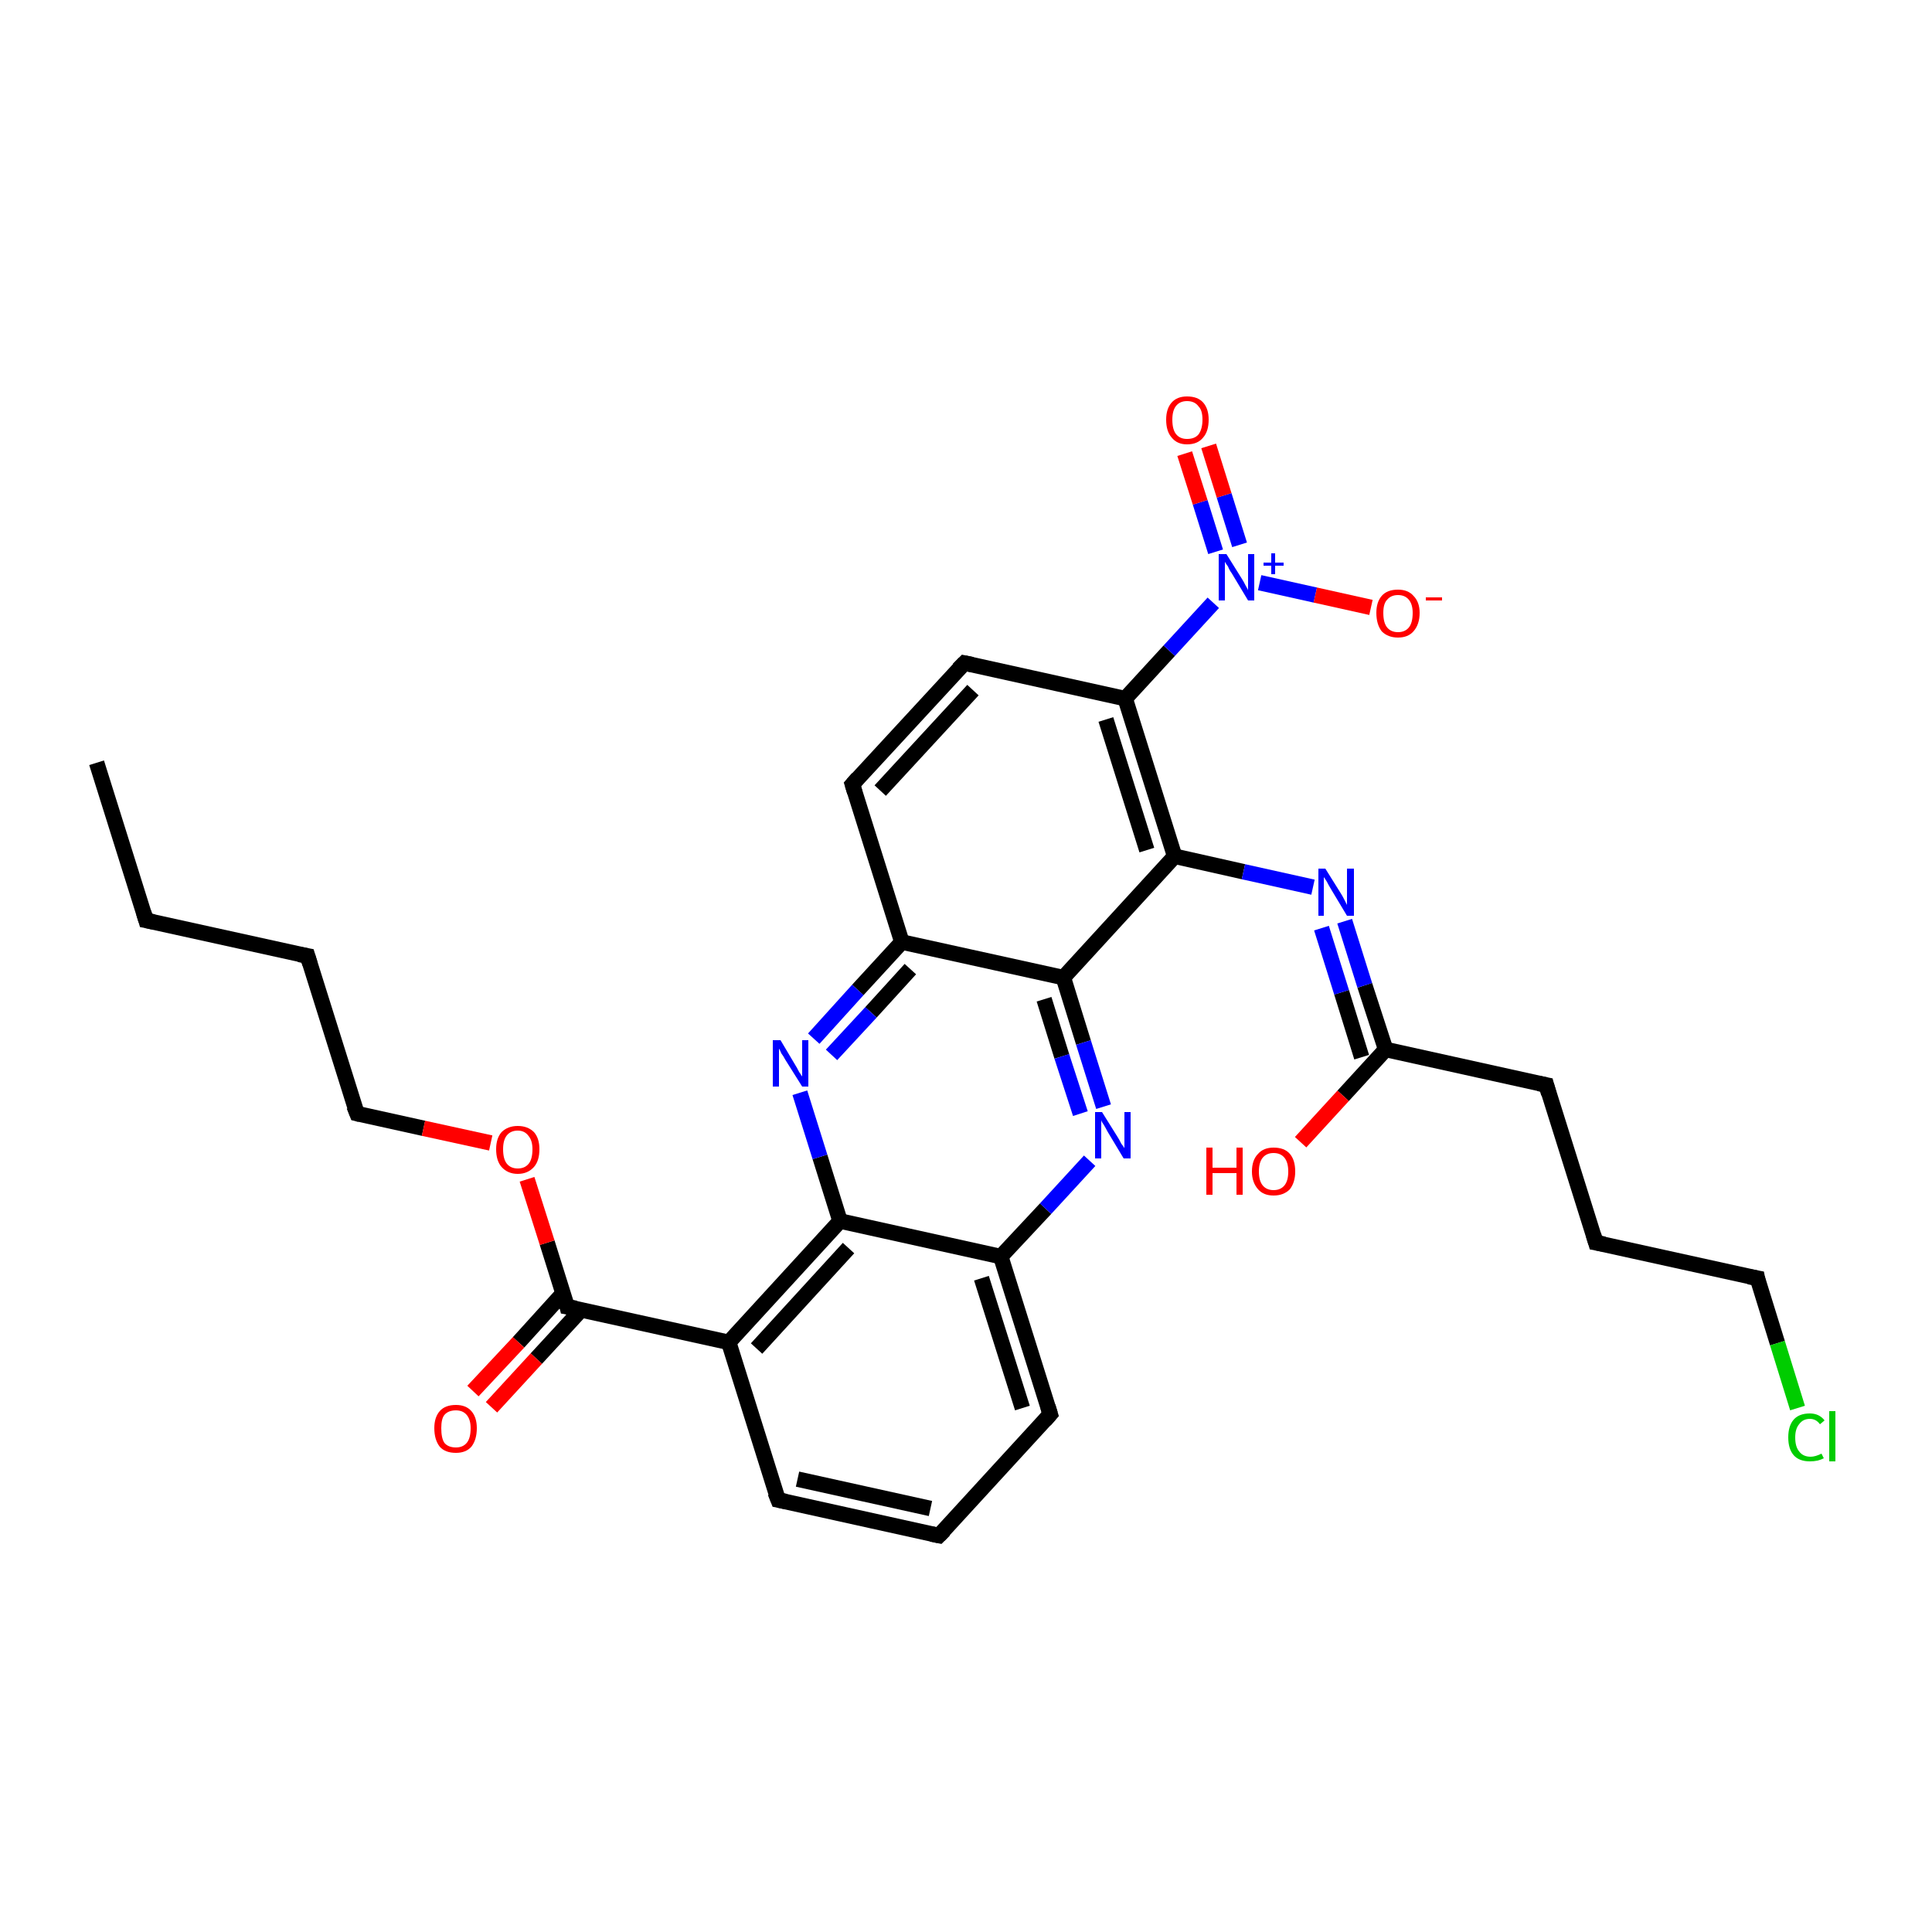 <?xml version='1.0' encoding='iso-8859-1'?>
<svg version='1.1' baseProfile='full'
              xmlns='http://www.w3.org/2000/svg'
                      xmlns:rdkit='http://www.rdkit.org/xml'
                      xmlns:xlink='http://www.w3.org/1999/xlink'
                  xml:space='preserve'
width='250px' height='250px' viewBox='0 0 250 250'>
<!-- END OF HEADER -->
<rect style='opacity:1.0;fill:#FFFFFF;stroke:none' width='250.0' height='250.0' x='0.0' y='0.0'> </rect>
<path class='bond-0 atom-0 atom-1' d='M 12.5,98.7 L 18.9,119.1' style='fill:none;fill-rule:evenodd;stroke:#000000;stroke-width:2.0px;stroke-linecap:butt;stroke-linejoin:miter;stroke-opacity:1' />
<path class='bond-1 atom-1 atom-2' d='M 18.9,119.1 L 39.8,123.7' style='fill:none;fill-rule:evenodd;stroke:#000000;stroke-width:2.0px;stroke-linecap:butt;stroke-linejoin:miter;stroke-opacity:1' />
<path class='bond-2 atom-2 atom-11' d='M 39.8,123.7 L 46.2,144.1' style='fill:none;fill-rule:evenodd;stroke:#000000;stroke-width:2.0px;stroke-linecap:butt;stroke-linejoin:miter;stroke-opacity:1' />
<path class='bond-3 atom-3 atom-5' d='M 121.5,198.7 L 100.7,194.1' style='fill:none;fill-rule:evenodd;stroke:#000000;stroke-width:2.0px;stroke-linecap:butt;stroke-linejoin:miter;stroke-opacity:1' />
<path class='bond-3 atom-3 atom-5' d='M 120.4,195.2 L 103.2,191.4' style='fill:none;fill-rule:evenodd;stroke:#000000;stroke-width:2.0px;stroke-linecap:butt;stroke-linejoin:miter;stroke-opacity:1' />
<path class='bond-4 atom-3 atom-6' d='M 121.5,198.7 L 135.9,183.0' style='fill:none;fill-rule:evenodd;stroke:#000000;stroke-width:2.0px;stroke-linecap:butt;stroke-linejoin:miter;stroke-opacity:1' />
<path class='bond-5 atom-4 atom-7' d='M 206.5,160.8 L 200.1,140.4' style='fill:none;fill-rule:evenodd;stroke:#000000;stroke-width:2.0px;stroke-linecap:butt;stroke-linejoin:miter;stroke-opacity:1' />
<path class='bond-6 atom-4 atom-10' d='M 206.5,160.8 L 227.4,165.4' style='fill:none;fill-rule:evenodd;stroke:#000000;stroke-width:2.0px;stroke-linecap:butt;stroke-linejoin:miter;stroke-opacity:1' />
<path class='bond-7 atom-5 atom-12' d='M 100.7,194.1 L 94.3,173.7' style='fill:none;fill-rule:evenodd;stroke:#000000;stroke-width:2.0px;stroke-linecap:butt;stroke-linejoin:miter;stroke-opacity:1' />
<path class='bond-8 atom-6 atom-13' d='M 135.9,183.0 L 129.5,162.6' style='fill:none;fill-rule:evenodd;stroke:#000000;stroke-width:2.0px;stroke-linecap:butt;stroke-linejoin:miter;stroke-opacity:1' />
<path class='bond-8 atom-6 atom-13' d='M 132.3,182.2 L 127.0,165.4' style='fill:none;fill-rule:evenodd;stroke:#000000;stroke-width:2.0px;stroke-linecap:butt;stroke-linejoin:miter;stroke-opacity:1' />
<path class='bond-9 atom-7 atom-16' d='M 200.1,140.4 L 179.3,135.8' style='fill:none;fill-rule:evenodd;stroke:#000000;stroke-width:2.0px;stroke-linecap:butt;stroke-linejoin:miter;stroke-opacity:1' />
<path class='bond-10 atom-8 atom-9' d='M 110.3,101.5 L 124.8,85.8' style='fill:none;fill-rule:evenodd;stroke:#000000;stroke-width:2.0px;stroke-linecap:butt;stroke-linejoin:miter;stroke-opacity:1' />
<path class='bond-10 atom-8 atom-9' d='M 113.9,102.3 L 125.9,89.3' style='fill:none;fill-rule:evenodd;stroke:#000000;stroke-width:2.0px;stroke-linecap:butt;stroke-linejoin:miter;stroke-opacity:1' />
<path class='bond-11 atom-8 atom-14' d='M 110.3,101.5 L 116.7,121.9' style='fill:none;fill-rule:evenodd;stroke:#000000;stroke-width:2.0px;stroke-linecap:butt;stroke-linejoin:miter;stroke-opacity:1' />
<path class='bond-12 atom-9 atom-15' d='M 124.8,85.8 L 145.6,90.4' style='fill:none;fill-rule:evenodd;stroke:#000000;stroke-width:2.0px;stroke-linecap:butt;stroke-linejoin:miter;stroke-opacity:1' />
<path class='bond-13 atom-10 atom-21' d='M 227.4,165.4 L 230.0,173.8' style='fill:none;fill-rule:evenodd;stroke:#000000;stroke-width:2.0px;stroke-linecap:butt;stroke-linejoin:miter;stroke-opacity:1' />
<path class='bond-13 atom-10 atom-21' d='M 230.0,173.8 L 232.6,182.2' style='fill:none;fill-rule:evenodd;stroke:#00CC00;stroke-width:2.0px;stroke-linecap:butt;stroke-linejoin:miter;stroke-opacity:1' />
<path class='bond-14 atom-11 atom-30' d='M 46.2,144.1 L 54.8,146.0' style='fill:none;fill-rule:evenodd;stroke:#000000;stroke-width:2.0px;stroke-linecap:butt;stroke-linejoin:miter;stroke-opacity:1' />
<path class='bond-14 atom-11 atom-30' d='M 54.8,146.0 L 63.5,147.9' style='fill:none;fill-rule:evenodd;stroke:#FF0000;stroke-width:2.0px;stroke-linecap:butt;stroke-linejoin:miter;stroke-opacity:1' />
<path class='bond-15 atom-12 atom-17' d='M 94.3,173.7 L 108.7,158.0' style='fill:none;fill-rule:evenodd;stroke:#000000;stroke-width:2.0px;stroke-linecap:butt;stroke-linejoin:miter;stroke-opacity:1' />
<path class='bond-15 atom-12 atom-17' d='M 97.9,174.5 L 109.8,161.5' style='fill:none;fill-rule:evenodd;stroke:#000000;stroke-width:2.0px;stroke-linecap:butt;stroke-linejoin:miter;stroke-opacity:1' />
<path class='bond-16 atom-12 atom-20' d='M 94.3,173.7 L 73.4,169.1' style='fill:none;fill-rule:evenodd;stroke:#000000;stroke-width:2.0px;stroke-linecap:butt;stroke-linejoin:miter;stroke-opacity:1' />
<path class='bond-17 atom-13 atom-17' d='M 129.5,162.6 L 108.7,158.0' style='fill:none;fill-rule:evenodd;stroke:#000000;stroke-width:2.0px;stroke-linecap:butt;stroke-linejoin:miter;stroke-opacity:1' />
<path class='bond-18 atom-13 atom-23' d='M 129.5,162.6 L 135.3,156.4' style='fill:none;fill-rule:evenodd;stroke:#000000;stroke-width:2.0px;stroke-linecap:butt;stroke-linejoin:miter;stroke-opacity:1' />
<path class='bond-18 atom-13 atom-23' d='M 135.3,156.4 L 141.0,150.2' style='fill:none;fill-rule:evenodd;stroke:#0000FF;stroke-width:2.0px;stroke-linecap:butt;stroke-linejoin:miter;stroke-opacity:1' />
<path class='bond-19 atom-14 atom-18' d='M 116.7,121.9 L 137.6,126.5' style='fill:none;fill-rule:evenodd;stroke:#000000;stroke-width:2.0px;stroke-linecap:butt;stroke-linejoin:miter;stroke-opacity:1' />
<path class='bond-20 atom-14 atom-22' d='M 116.7,121.9 L 111.0,128.1' style='fill:none;fill-rule:evenodd;stroke:#000000;stroke-width:2.0px;stroke-linecap:butt;stroke-linejoin:miter;stroke-opacity:1' />
<path class='bond-20 atom-14 atom-22' d='M 111.0,128.1 L 105.3,134.4' style='fill:none;fill-rule:evenodd;stroke:#0000FF;stroke-width:2.0px;stroke-linecap:butt;stroke-linejoin:miter;stroke-opacity:1' />
<path class='bond-20 atom-14 atom-22' d='M 117.8,125.4 L 112.7,131.0' style='fill:none;fill-rule:evenodd;stroke:#000000;stroke-width:2.0px;stroke-linecap:butt;stroke-linejoin:miter;stroke-opacity:1' />
<path class='bond-20 atom-14 atom-22' d='M 112.7,131.0 L 107.6,136.5' style='fill:none;fill-rule:evenodd;stroke:#0000FF;stroke-width:2.0px;stroke-linecap:butt;stroke-linejoin:miter;stroke-opacity:1' />
<path class='bond-21 atom-15 atom-19' d='M 145.6,90.4 L 152.0,110.8' style='fill:none;fill-rule:evenodd;stroke:#000000;stroke-width:2.0px;stroke-linecap:butt;stroke-linejoin:miter;stroke-opacity:1' />
<path class='bond-21 atom-15 atom-19' d='M 143.1,93.1 L 148.4,110.0' style='fill:none;fill-rule:evenodd;stroke:#000000;stroke-width:2.0px;stroke-linecap:butt;stroke-linejoin:miter;stroke-opacity:1' />
<path class='bond-22 atom-15 atom-25' d='M 145.6,90.4 L 151.3,84.2' style='fill:none;fill-rule:evenodd;stroke:#000000;stroke-width:2.0px;stroke-linecap:butt;stroke-linejoin:miter;stroke-opacity:1' />
<path class='bond-22 atom-15 atom-25' d='M 151.3,84.2 L 157.0,78.0' style='fill:none;fill-rule:evenodd;stroke:#0000FF;stroke-width:2.0px;stroke-linecap:butt;stroke-linejoin:miter;stroke-opacity:1' />
<path class='bond-23 atom-16 atom-24' d='M 179.3,135.8 L 176.6,127.5' style='fill:none;fill-rule:evenodd;stroke:#000000;stroke-width:2.0px;stroke-linecap:butt;stroke-linejoin:miter;stroke-opacity:1' />
<path class='bond-23 atom-16 atom-24' d='M 176.6,127.5 L 174.0,119.2' style='fill:none;fill-rule:evenodd;stroke:#0000FF;stroke-width:2.0px;stroke-linecap:butt;stroke-linejoin:miter;stroke-opacity:1' />
<path class='bond-23 atom-16 atom-24' d='M 176.2,136.8 L 173.6,128.4' style='fill:none;fill-rule:evenodd;stroke:#000000;stroke-width:2.0px;stroke-linecap:butt;stroke-linejoin:miter;stroke-opacity:1' />
<path class='bond-23 atom-16 atom-24' d='M 173.6,128.4 L 171.0,120.1' style='fill:none;fill-rule:evenodd;stroke:#0000FF;stroke-width:2.0px;stroke-linecap:butt;stroke-linejoin:miter;stroke-opacity:1' />
<path class='bond-24 atom-16 atom-26' d='M 179.3,135.8 L 173.8,141.8' style='fill:none;fill-rule:evenodd;stroke:#000000;stroke-width:2.0px;stroke-linecap:butt;stroke-linejoin:miter;stroke-opacity:1' />
<path class='bond-24 atom-16 atom-26' d='M 173.8,141.8 L 168.3,147.8' style='fill:none;fill-rule:evenodd;stroke:#FF0000;stroke-width:2.0px;stroke-linecap:butt;stroke-linejoin:miter;stroke-opacity:1' />
<path class='bond-25 atom-17 atom-22' d='M 108.7,158.0 L 106.1,149.7' style='fill:none;fill-rule:evenodd;stroke:#000000;stroke-width:2.0px;stroke-linecap:butt;stroke-linejoin:miter;stroke-opacity:1' />
<path class='bond-25 atom-17 atom-22' d='M 106.1,149.7 L 103.5,141.4' style='fill:none;fill-rule:evenodd;stroke:#0000FF;stroke-width:2.0px;stroke-linecap:butt;stroke-linejoin:miter;stroke-opacity:1' />
<path class='bond-26 atom-18 atom-19' d='M 137.6,126.5 L 152.0,110.8' style='fill:none;fill-rule:evenodd;stroke:#000000;stroke-width:2.0px;stroke-linecap:butt;stroke-linejoin:miter;stroke-opacity:1' />
<path class='bond-27 atom-18 atom-23' d='M 137.6,126.5 L 140.2,134.9' style='fill:none;fill-rule:evenodd;stroke:#000000;stroke-width:2.0px;stroke-linecap:butt;stroke-linejoin:miter;stroke-opacity:1' />
<path class='bond-27 atom-18 atom-23' d='M 140.2,134.9 L 142.8,143.2' style='fill:none;fill-rule:evenodd;stroke:#0000FF;stroke-width:2.0px;stroke-linecap:butt;stroke-linejoin:miter;stroke-opacity:1' />
<path class='bond-27 atom-18 atom-23' d='M 135.1,129.3 L 137.4,136.7' style='fill:none;fill-rule:evenodd;stroke:#000000;stroke-width:2.0px;stroke-linecap:butt;stroke-linejoin:miter;stroke-opacity:1' />
<path class='bond-27 atom-18 atom-23' d='M 137.4,136.7 L 139.8,144.1' style='fill:none;fill-rule:evenodd;stroke:#0000FF;stroke-width:2.0px;stroke-linecap:butt;stroke-linejoin:miter;stroke-opacity:1' />
<path class='bond-28 atom-19 atom-24' d='M 152.0,110.8 L 160.9,112.8' style='fill:none;fill-rule:evenodd;stroke:#000000;stroke-width:2.0px;stroke-linecap:butt;stroke-linejoin:miter;stroke-opacity:1' />
<path class='bond-28 atom-19 atom-24' d='M 160.9,112.8 L 169.9,114.8' style='fill:none;fill-rule:evenodd;stroke:#0000FF;stroke-width:2.0px;stroke-linecap:butt;stroke-linejoin:miter;stroke-opacity:1' />
<path class='bond-29 atom-20 atom-27' d='M 72.9,167.3 L 67.1,173.7' style='fill:none;fill-rule:evenodd;stroke:#000000;stroke-width:2.0px;stroke-linecap:butt;stroke-linejoin:miter;stroke-opacity:1' />
<path class='bond-29 atom-20 atom-27' d='M 67.1,173.7 L 61.2,180.0' style='fill:none;fill-rule:evenodd;stroke:#FF0000;stroke-width:2.0px;stroke-linecap:butt;stroke-linejoin:miter;stroke-opacity:1' />
<path class='bond-29 atom-20 atom-27' d='M 75.2,169.5 L 69.4,175.8' style='fill:none;fill-rule:evenodd;stroke:#000000;stroke-width:2.0px;stroke-linecap:butt;stroke-linejoin:miter;stroke-opacity:1' />
<path class='bond-29 atom-20 atom-27' d='M 69.4,175.8 L 63.6,182.1' style='fill:none;fill-rule:evenodd;stroke:#FF0000;stroke-width:2.0px;stroke-linecap:butt;stroke-linejoin:miter;stroke-opacity:1' />
<path class='bond-30 atom-20 atom-30' d='M 73.4,169.1 L 70.8,160.8' style='fill:none;fill-rule:evenodd;stroke:#000000;stroke-width:2.0px;stroke-linecap:butt;stroke-linejoin:miter;stroke-opacity:1' />
<path class='bond-30 atom-20 atom-30' d='M 70.8,160.8 L 68.2,152.6' style='fill:none;fill-rule:evenodd;stroke:#FF0000;stroke-width:2.0px;stroke-linecap:butt;stroke-linejoin:miter;stroke-opacity:1' />
<path class='bond-31 atom-25 atom-28' d='M 163.0,75.4 L 170.2,77.0' style='fill:none;fill-rule:evenodd;stroke:#0000FF;stroke-width:2.0px;stroke-linecap:butt;stroke-linejoin:miter;stroke-opacity:1' />
<path class='bond-31 atom-25 atom-28' d='M 170.2,77.0 L 177.4,78.6' style='fill:none;fill-rule:evenodd;stroke:#FF0000;stroke-width:2.0px;stroke-linecap:butt;stroke-linejoin:miter;stroke-opacity:1' />
<path class='bond-32 atom-25 atom-29' d='M 160.4,70.5 L 158.4,64.1' style='fill:none;fill-rule:evenodd;stroke:#0000FF;stroke-width:2.0px;stroke-linecap:butt;stroke-linejoin:miter;stroke-opacity:1' />
<path class='bond-32 atom-25 atom-29' d='M 158.4,64.1 L 156.4,57.7' style='fill:none;fill-rule:evenodd;stroke:#FF0000;stroke-width:2.0px;stroke-linecap:butt;stroke-linejoin:miter;stroke-opacity:1' />
<path class='bond-32 atom-25 atom-29' d='M 157.3,71.4 L 155.3,65.0' style='fill:none;fill-rule:evenodd;stroke:#0000FF;stroke-width:2.0px;stroke-linecap:butt;stroke-linejoin:miter;stroke-opacity:1' />
<path class='bond-32 atom-25 atom-29' d='M 155.3,65.0 L 153.3,58.7' style='fill:none;fill-rule:evenodd;stroke:#FF0000;stroke-width:2.0px;stroke-linecap:butt;stroke-linejoin:miter;stroke-opacity:1' />
<path d='M 18.6,118.1 L 18.9,119.1 L 19.9,119.3' style='fill:none;stroke:#000000;stroke-width:2.0px;stroke-linecap:butt;stroke-linejoin:miter;stroke-opacity:1;' />
<path d='M 38.7,123.5 L 39.8,123.7 L 40.1,124.7' style='fill:none;stroke:#000000;stroke-width:2.0px;stroke-linecap:butt;stroke-linejoin:miter;stroke-opacity:1;' />
<path d='M 120.5,198.5 L 121.5,198.7 L 122.2,198.0' style='fill:none;stroke:#000000;stroke-width:2.0px;stroke-linecap:butt;stroke-linejoin:miter;stroke-opacity:1;' />
<path d='M 206.2,159.8 L 206.5,160.8 L 207.6,161.0' style='fill:none;stroke:#000000;stroke-width:2.0px;stroke-linecap:butt;stroke-linejoin:miter;stroke-opacity:1;' />
<path d='M 101.7,194.3 L 100.7,194.1 L 100.3,193.1' style='fill:none;stroke:#000000;stroke-width:2.0px;stroke-linecap:butt;stroke-linejoin:miter;stroke-opacity:1;' />
<path d='M 135.2,183.8 L 135.9,183.0 L 135.6,182.0' style='fill:none;stroke:#000000;stroke-width:2.0px;stroke-linecap:butt;stroke-linejoin:miter;stroke-opacity:1;' />
<path d='M 200.4,141.5 L 200.1,140.4 L 199.1,140.2' style='fill:none;stroke:#000000;stroke-width:2.0px;stroke-linecap:butt;stroke-linejoin:miter;stroke-opacity:1;' />
<path d='M 111.0,100.7 L 110.3,101.5 L 110.6,102.5' style='fill:none;stroke:#000000;stroke-width:2.0px;stroke-linecap:butt;stroke-linejoin:miter;stroke-opacity:1;' />
<path d='M 124.0,86.6 L 124.8,85.8 L 125.8,86.0' style='fill:none;stroke:#000000;stroke-width:2.0px;stroke-linecap:butt;stroke-linejoin:miter;stroke-opacity:1;' />
<path d='M 226.3,165.2 L 227.4,165.4 L 227.5,165.9' style='fill:none;stroke:#000000;stroke-width:2.0px;stroke-linecap:butt;stroke-linejoin:miter;stroke-opacity:1;' />
<path d='M 45.8,143.1 L 46.2,144.1 L 46.6,144.2' style='fill:none;stroke:#000000;stroke-width:2.0px;stroke-linecap:butt;stroke-linejoin:miter;stroke-opacity:1;' />
<path d='M 74.5,169.3 L 73.4,169.1 L 73.3,168.7' style='fill:none;stroke:#000000;stroke-width:2.0px;stroke-linecap:butt;stroke-linejoin:miter;stroke-opacity:1;' />
<path class='atom-21' d='M 231.4 186.0
Q 231.4 184.5, 232.1 183.7
Q 232.8 182.9, 234.2 182.9
Q 235.4 182.9, 236.1 183.8
L 235.5 184.3
Q 235.0 183.6, 234.2 183.6
Q 233.3 183.6, 232.8 184.3
Q 232.3 184.9, 232.3 186.0
Q 232.3 187.2, 232.8 187.8
Q 233.3 188.5, 234.3 188.5
Q 234.9 188.5, 235.7 188.1
L 236.0 188.7
Q 235.6 188.9, 235.2 189.0
Q 234.7 189.1, 234.2 189.1
Q 232.8 189.1, 232.1 188.3
Q 231.4 187.5, 231.4 186.0
' fill='#00CC00'/>
<path class='atom-21' d='M 236.7 182.6
L 237.5 182.6
L 237.5 189.1
L 236.7 189.1
L 236.7 182.6
' fill='#00CC00'/>
<path class='atom-22' d='M 101.0 134.6
L 102.9 137.8
Q 103.1 138.1, 103.4 138.7
Q 103.8 139.3, 103.8 139.3
L 103.8 134.6
L 104.6 134.6
L 104.6 140.6
L 103.8 140.6
L 101.6 137.1
Q 101.4 136.7, 101.1 136.3
Q 100.9 135.8, 100.8 135.7
L 100.8 140.6
L 100.0 140.6
L 100.0 134.6
L 101.0 134.6
' fill='#0000FF'/>
<path class='atom-23' d='M 142.6 143.9
L 144.6 147.1
Q 144.8 147.4, 145.1 148.0
Q 145.5 148.5, 145.5 148.6
L 145.5 143.9
L 146.3 143.9
L 146.3 149.9
L 145.4 149.9
L 143.3 146.4
Q 143.1 146.0, 142.8 145.5
Q 142.5 145.1, 142.5 144.9
L 142.5 149.9
L 141.7 149.9
L 141.7 143.9
L 142.6 143.9
' fill='#0000FF'/>
<path class='atom-24' d='M 171.5 112.4
L 173.5 115.6
Q 173.7 115.9, 174.0 116.5
Q 174.3 117.1, 174.3 117.1
L 174.3 112.4
L 175.2 112.4
L 175.2 118.5
L 174.3 118.5
L 172.2 115.0
Q 171.9 114.5, 171.7 114.1
Q 171.4 113.6, 171.3 113.5
L 171.3 118.5
L 170.6 118.5
L 170.6 112.4
L 171.5 112.4
' fill='#0000FF'/>
<path class='atom-25' d='M 158.7 71.7
L 160.7 74.9
Q 160.9 75.2, 161.2 75.8
Q 161.5 76.3, 161.5 76.4
L 161.5 71.7
L 162.3 71.7
L 162.3 77.7
L 161.5 77.7
L 159.4 74.2
Q 159.1 73.8, 158.9 73.3
Q 158.6 72.9, 158.5 72.7
L 158.5 77.7
L 157.7 77.7
L 157.7 71.7
L 158.7 71.7
' fill='#0000FF'/>
<path class='atom-25' d='M 163.5 72.8
L 164.5 72.8
L 164.5 71.6
L 165.0 71.6
L 165.0 72.8
L 166.1 72.8
L 166.1 73.2
L 165.0 73.2
L 165.0 74.3
L 164.5 74.3
L 164.5 73.2
L 163.5 73.2
L 163.5 72.8
' fill='#0000FF'/>
<path class='atom-26' d='M 156.1 148.5
L 156.9 148.5
L 156.9 151.1
L 160.0 151.1
L 160.0 148.5
L 160.8 148.5
L 160.8 154.6
L 160.0 154.6
L 160.0 151.8
L 156.9 151.8
L 156.9 154.6
L 156.1 154.6
L 156.1 148.5
' fill='#FF0000'/>
<path class='atom-26' d='M 162.0 151.6
Q 162.0 150.1, 162.8 149.3
Q 163.5 148.5, 164.8 148.5
Q 166.2 148.5, 166.9 149.3
Q 167.6 150.1, 167.6 151.6
Q 167.6 153.0, 166.9 153.9
Q 166.1 154.7, 164.8 154.7
Q 163.5 154.7, 162.8 153.9
Q 162.0 153.0, 162.0 151.6
M 164.8 154.0
Q 165.7 154.0, 166.2 153.4
Q 166.7 152.8, 166.7 151.6
Q 166.7 150.4, 166.2 149.8
Q 165.7 149.2, 164.8 149.2
Q 163.9 149.2, 163.4 149.8
Q 162.9 150.4, 162.9 151.6
Q 162.9 152.8, 163.4 153.4
Q 163.9 154.0, 164.8 154.0
' fill='#FF0000'/>
<path class='atom-27' d='M 56.2 184.8
Q 56.2 183.4, 56.9 182.6
Q 57.6 181.8, 59.0 181.8
Q 60.3 181.8, 61.0 182.6
Q 61.7 183.4, 61.7 184.8
Q 61.7 186.3, 61.0 187.2
Q 60.3 188.0, 59.0 188.0
Q 57.6 188.0, 56.9 187.2
Q 56.2 186.3, 56.2 184.8
M 59.0 187.3
Q 59.9 187.3, 60.4 186.7
Q 60.9 186.1, 60.9 184.8
Q 60.9 183.7, 60.4 183.1
Q 59.9 182.5, 59.0 182.5
Q 58.0 182.5, 57.5 183.1
Q 57.1 183.6, 57.1 184.8
Q 57.1 186.1, 57.5 186.7
Q 58.0 187.3, 59.0 187.3
' fill='#FF0000'/>
<path class='atom-28' d='M 178.1 79.3
Q 178.1 77.9, 178.8 77.1
Q 179.5 76.3, 180.9 76.3
Q 182.2 76.3, 182.9 77.1
Q 183.7 77.9, 183.7 79.3
Q 183.7 80.8, 182.9 81.7
Q 182.2 82.5, 180.9 82.5
Q 179.6 82.5, 178.8 81.7
Q 178.1 80.8, 178.1 79.3
M 180.9 81.8
Q 181.8 81.8, 182.3 81.2
Q 182.8 80.6, 182.8 79.3
Q 182.8 78.2, 182.3 77.6
Q 181.8 77.0, 180.9 77.0
Q 180.0 77.0, 179.5 77.6
Q 179.0 78.1, 179.0 79.3
Q 179.0 80.6, 179.5 81.2
Q 180.0 81.8, 180.9 81.8
' fill='#FF0000'/>
<path class='atom-28' d='M 184.5 77.3
L 186.6 77.3
L 186.6 77.7
L 184.5 77.7
L 184.5 77.3
' fill='#FF0000'/>
<path class='atom-29' d='M 150.9 54.3
Q 150.9 52.9, 151.6 52.1
Q 152.3 51.3, 153.6 51.3
Q 155.0 51.3, 155.7 52.1
Q 156.4 52.9, 156.4 54.3
Q 156.4 55.8, 155.7 56.6
Q 155.0 57.5, 153.6 57.5
Q 152.3 57.5, 151.6 56.6
Q 150.9 55.8, 150.9 54.3
M 153.6 56.8
Q 154.6 56.8, 155.1 56.2
Q 155.6 55.5, 155.6 54.3
Q 155.6 53.1, 155.1 52.6
Q 154.6 51.9, 153.6 51.9
Q 152.7 51.9, 152.2 52.5
Q 151.7 53.1, 151.7 54.3
Q 151.7 55.6, 152.2 56.2
Q 152.7 56.8, 153.6 56.8
' fill='#FF0000'/>
<path class='atom-30' d='M 64.2 148.7
Q 64.2 147.3, 64.9 146.5
Q 65.7 145.7, 67.0 145.7
Q 68.3 145.7, 69.1 146.5
Q 69.8 147.3, 69.8 148.7
Q 69.8 150.2, 69.1 151.0
Q 68.3 151.9, 67.0 151.9
Q 65.7 151.9, 64.9 151.0
Q 64.2 150.2, 64.2 148.7
M 67.0 151.2
Q 67.9 151.2, 68.4 150.6
Q 68.9 150.0, 68.9 148.7
Q 68.9 147.6, 68.4 147.0
Q 67.9 146.3, 67.0 146.3
Q 66.1 146.3, 65.6 146.9
Q 65.1 147.5, 65.1 148.7
Q 65.1 150.0, 65.6 150.6
Q 66.1 151.2, 67.0 151.2
' fill='#FF0000'/>
</svg>
